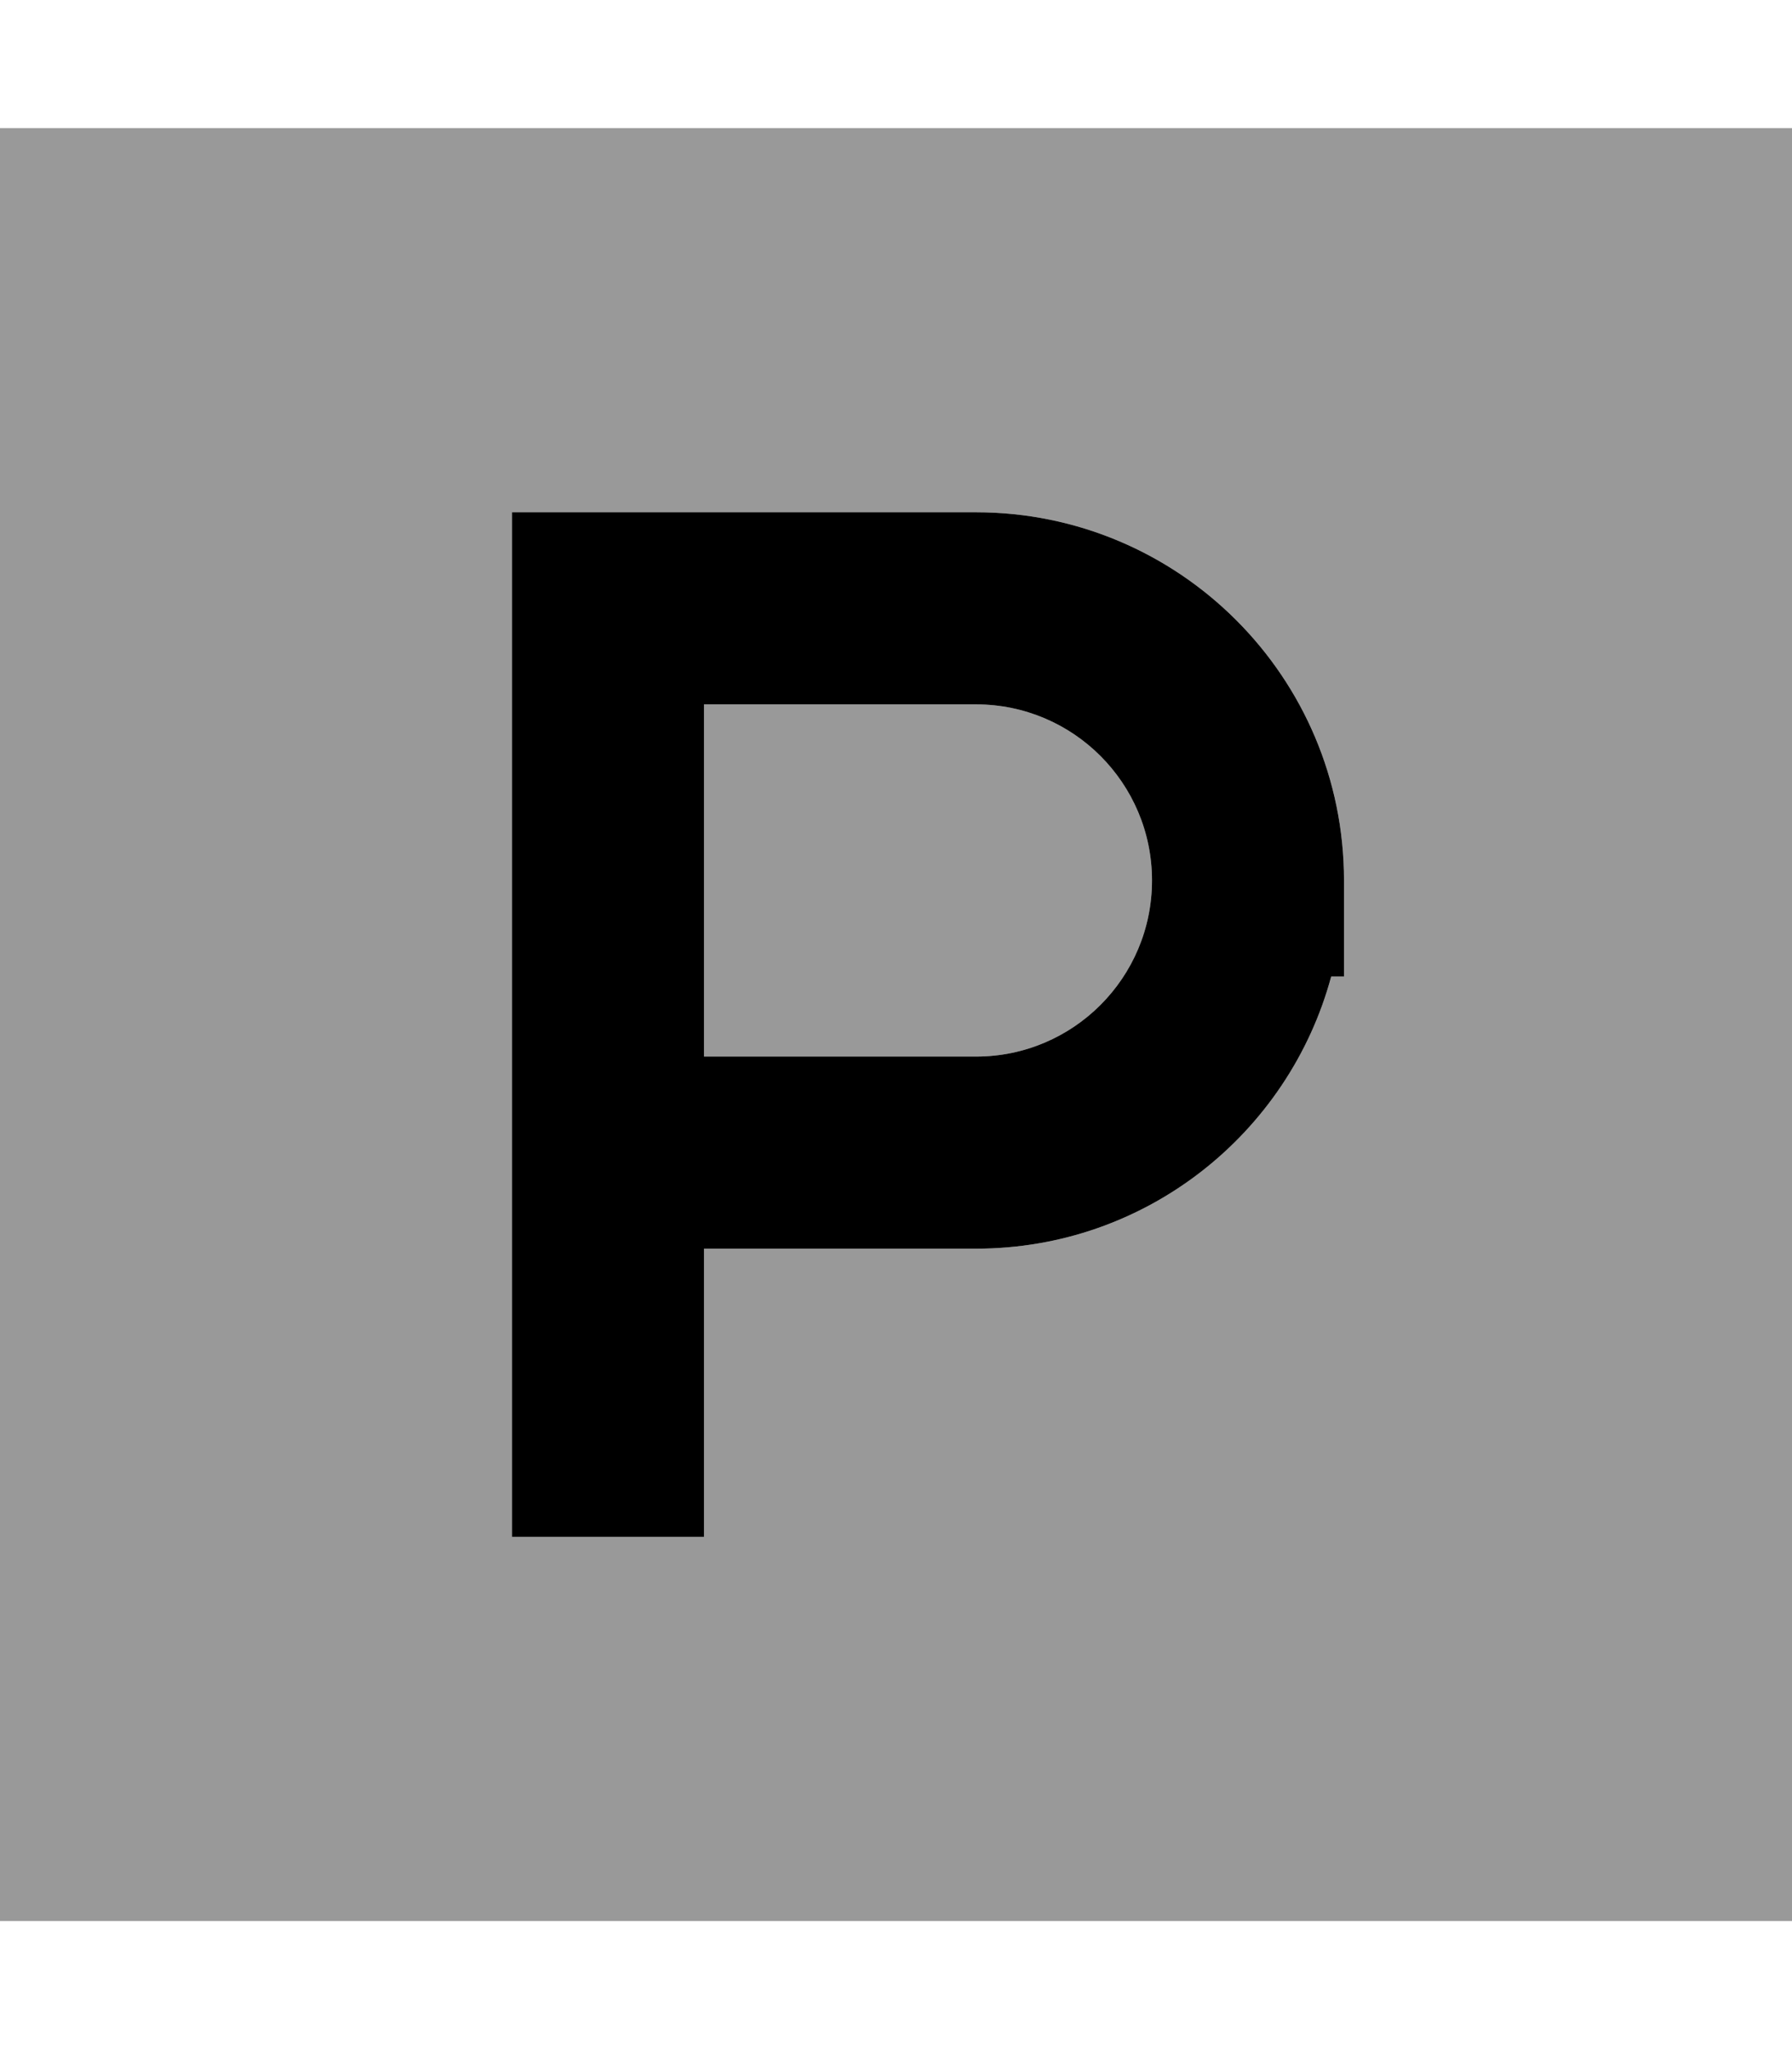 <svg xmlns="http://www.w3.org/2000/svg" viewBox="0 0 448 512"><!--! Font Awesome Pro 6.6.0 by @fontawesome - https://fontawesome.com License - https://fontawesome.com/license (Commercial License) Copyright 2024 Fonticons, Inc. --><path class="fa-secondary" style="fill:inherit;opacity:.4;" d="M0 32L0 480l448 0 0-448L0 32zm128 96l24 0 92 0c50.8 0 92 41.2 92 92l0 24-3.2 0c-10.6 39.2-46.3 68-88.8 68l-68 0 0 48 0 24-48 0 0-24 0-72 0-136 0-24zm48 48l0 88 68 0c24.3 0 44-19.7 44-44s-19.7-44-44-44l-68 0z"/><path class="fa-primary" style="fill:inherit;opacity:1;" d="M128 128l24 0 92 0c50.8 0 92 41.2 92 92l0 24-3.2 0c-10.6 39.2-46.3 68-88.8 68l-68 0 0 48 0 24-48 0 0-24 0-72 0-136 0-24zm48 136l68 0c24.3 0 44-19.7 44-44s-19.7-44-44-44l-68 0 0 88z"/></svg>